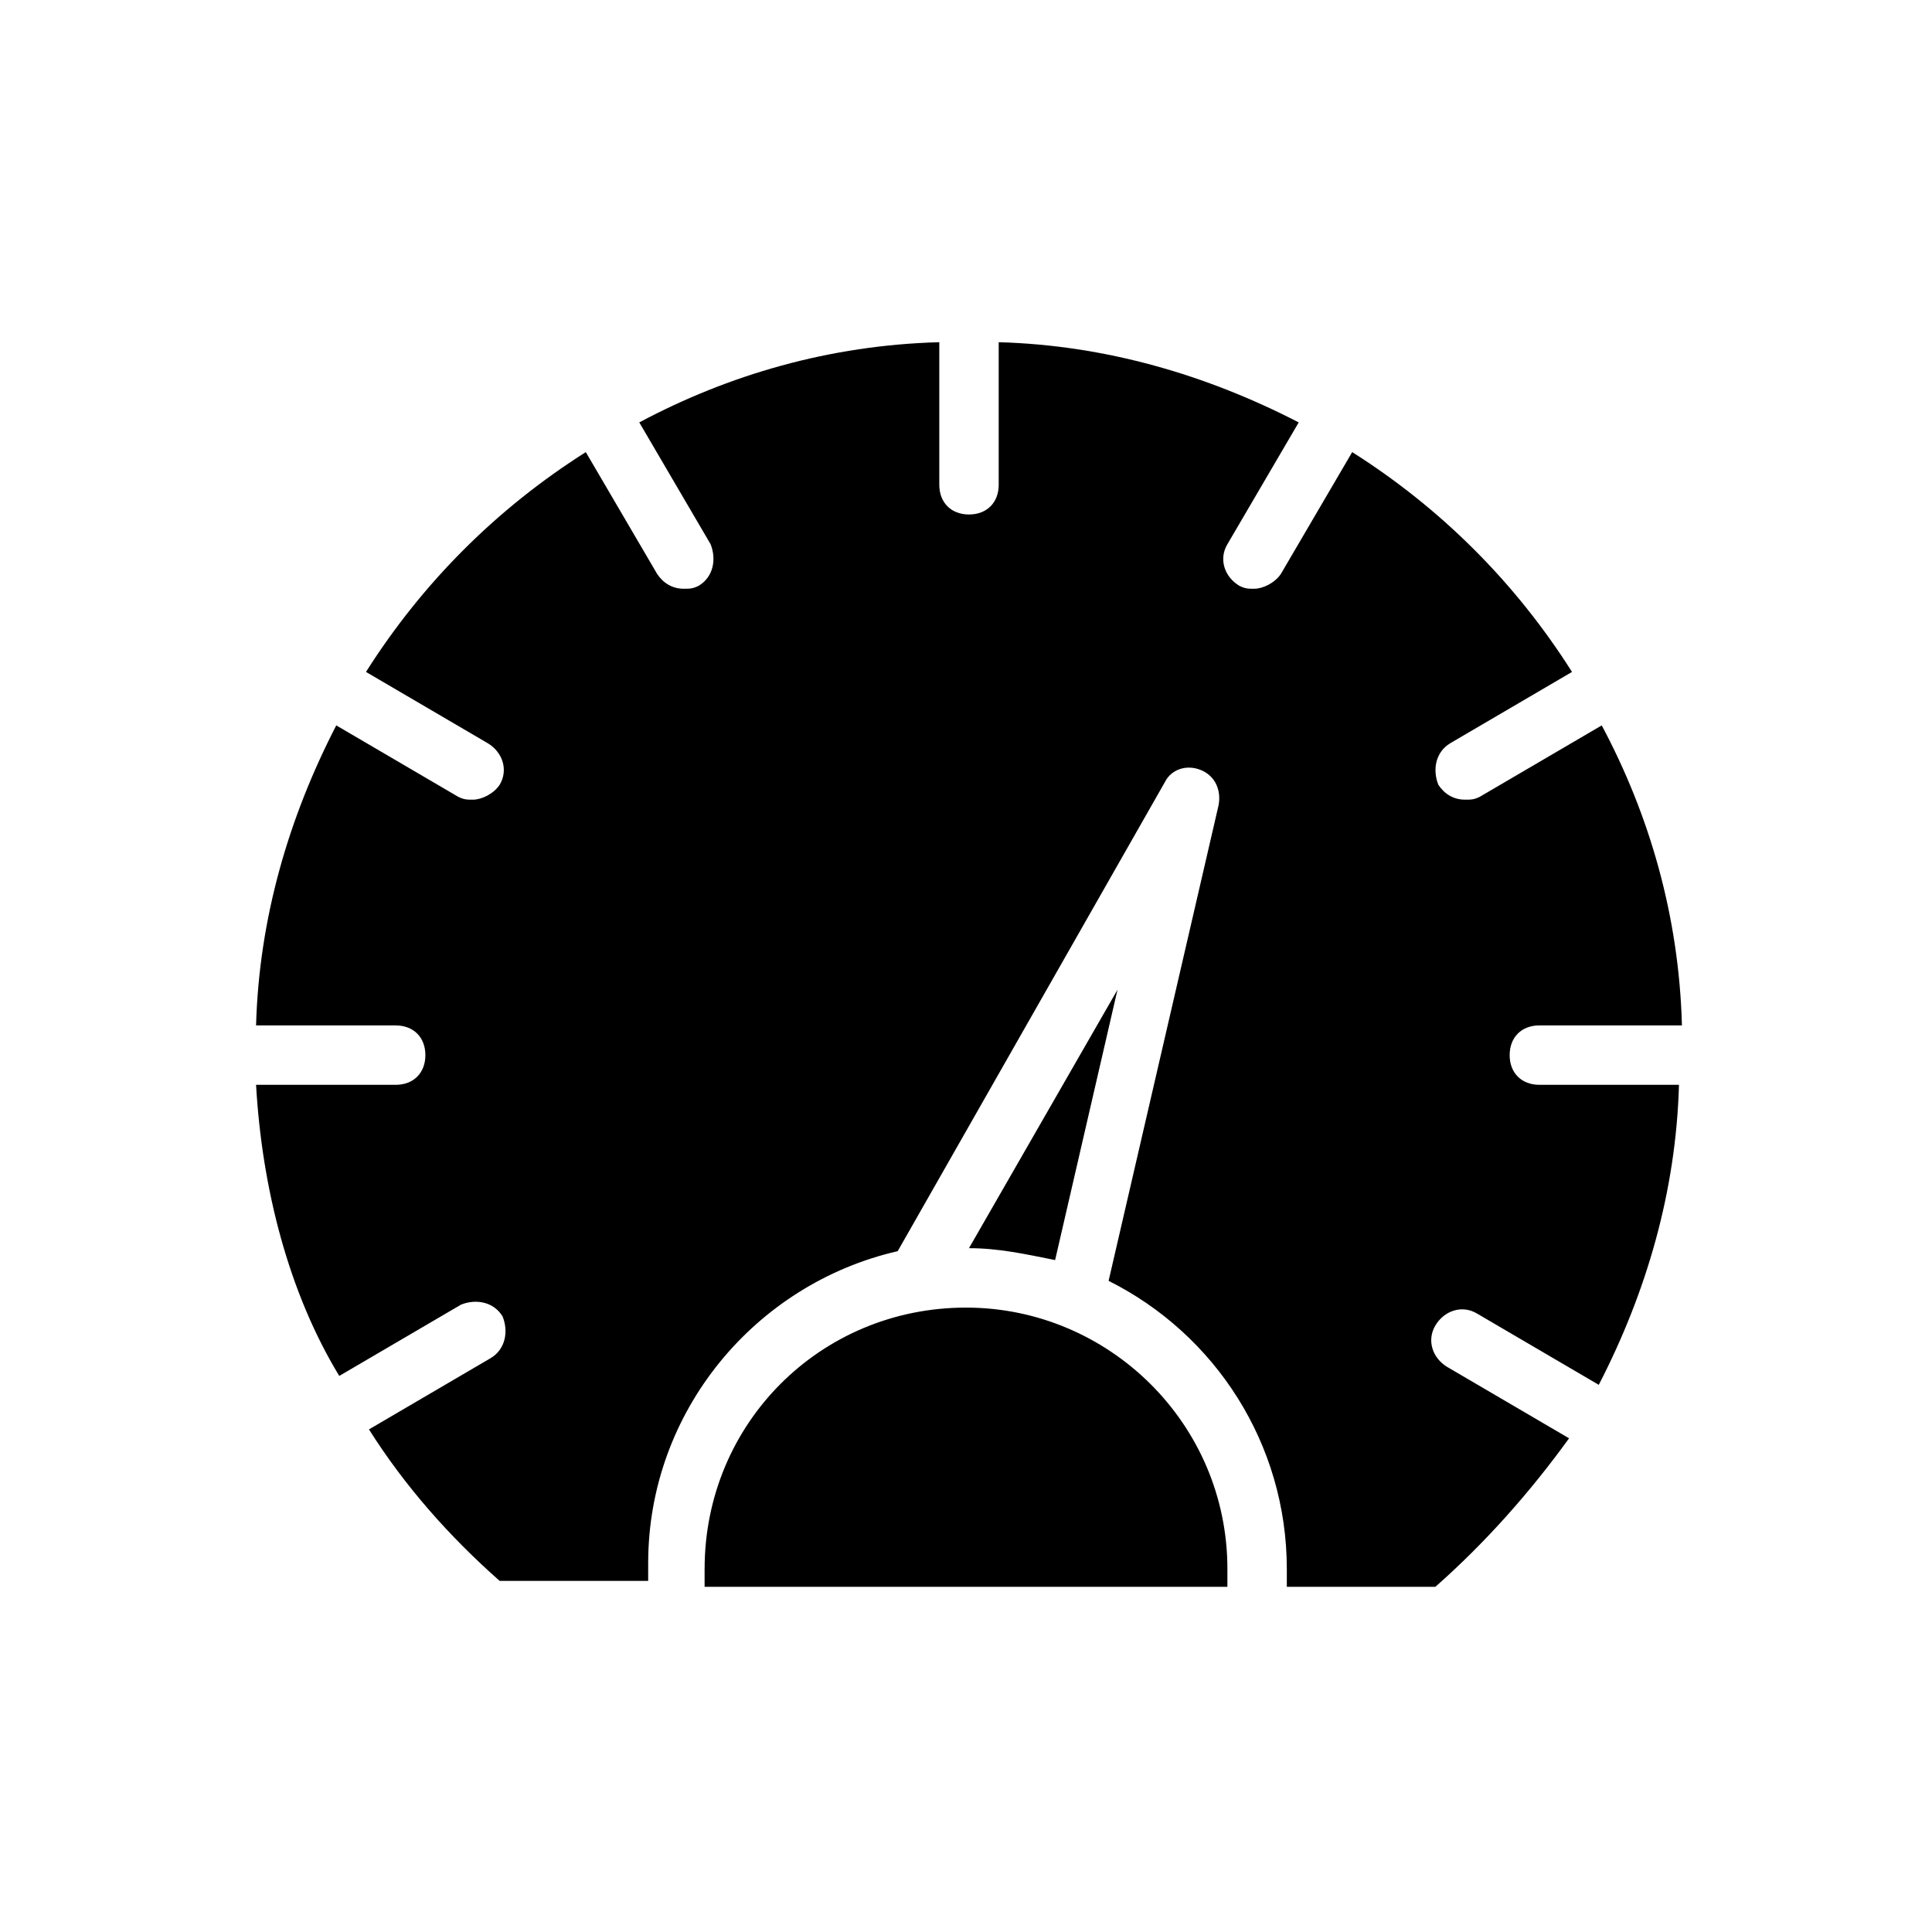 <?xml version="1.0" encoding="UTF-8"?>
<!-- Uploaded to: ICON Repo, www.iconrepo.com, Generator: ICON Repo Mixer Tools -->
<svg fill="#000000" width="800px" height="800px" version="1.1" viewBox="144 144 512 512" xmlns="http://www.w3.org/2000/svg">
 <path d="m330.73 559.8c0-38.574 30.699-69.273 69.273-69.273 37.785 0 69.273 30.699 69.273 69.273v4.723h-138.55v-4.723zm70.059-85.02 39.359-68.488-16.531 71.637c-7.871-1.574-14.957-3.148-22.828-3.148zm123.59 89.742h-39.359v-4.723c0-33.062-18.895-62.188-47.23-76.359l29.125-125.95c0.789-3.938-0.789-7.871-4.723-9.445-3.938-1.574-7.871 0-9.445 3.148l-70.848 124.38c-37.785 8.66-66.125 42.508-66.125 82.656v4.723h-39.359c-13.383-11.809-25.191-25.191-34.637-40.148l32.273-18.895c3.938-2.363 4.723-7.086 3.148-11.02-2.363-3.938-7.086-4.723-11.02-3.148l-32.273 18.895c-13.387-22.043-20.473-49.594-22.047-77.145h37c4.723 0 7.871-3.148 7.871-7.871 0-4.723-3.148-7.871-7.871-7.871l-37-0.004c0.789-28.34 8.66-55.105 21.254-79.508l32.273 18.895c1.574 0.789 2.363 0.789 3.938 0.789 2.363 0 5.512-1.574 7.086-3.938 2.363-3.938 0.789-8.66-3.148-11.02l-32.273-18.895c14.957-23.617 34.637-43.297 58.254-58.254l18.895 32.273c1.574 2.363 3.938 3.938 7.086 3.938 1.574 0 2.363 0 3.938-0.789 3.938-2.363 4.723-7.086 3.148-11.02l-18.895-32.273c23.617-12.594 50.383-20.469 79.508-21.254v37.785c0 4.723 3.148 7.871 7.871 7.871 4.723 0 7.871-3.148 7.871-7.871v-37.785c28.34 0.789 55.105 8.66 79.508 21.254l-18.895 32.273c-2.363 3.938-0.789 8.66 3.148 11.02 1.574 0.789 2.363 0.789 3.938 0.789 2.363 0 5.512-1.574 7.086-3.938l18.895-32.273c23.617 14.957 43.297 34.637 58.254 58.254l-32.273 18.895c-3.938 2.363-4.723 7.086-3.148 11.02 1.574 2.363 3.938 3.938 7.086 3.938 1.574 0 2.363 0 3.938-0.789l32.273-18.895c12.594 23.617 20.469 50.383 21.254 79.508h-37.785c-4.723 0-7.871 3.148-7.871 7.871 0 4.723 3.148 7.871 7.871 7.871h37c-0.789 28.34-8.66 55.105-21.254 79.508l-32.273-18.895c-3.938-2.363-8.66-0.789-11.02 3.148-2.363 3.938-0.789 8.66 3.148 11.02l32.273 18.895c-10.246 14.172-22.055 27.555-35.438 39.363z"/>
</svg>
